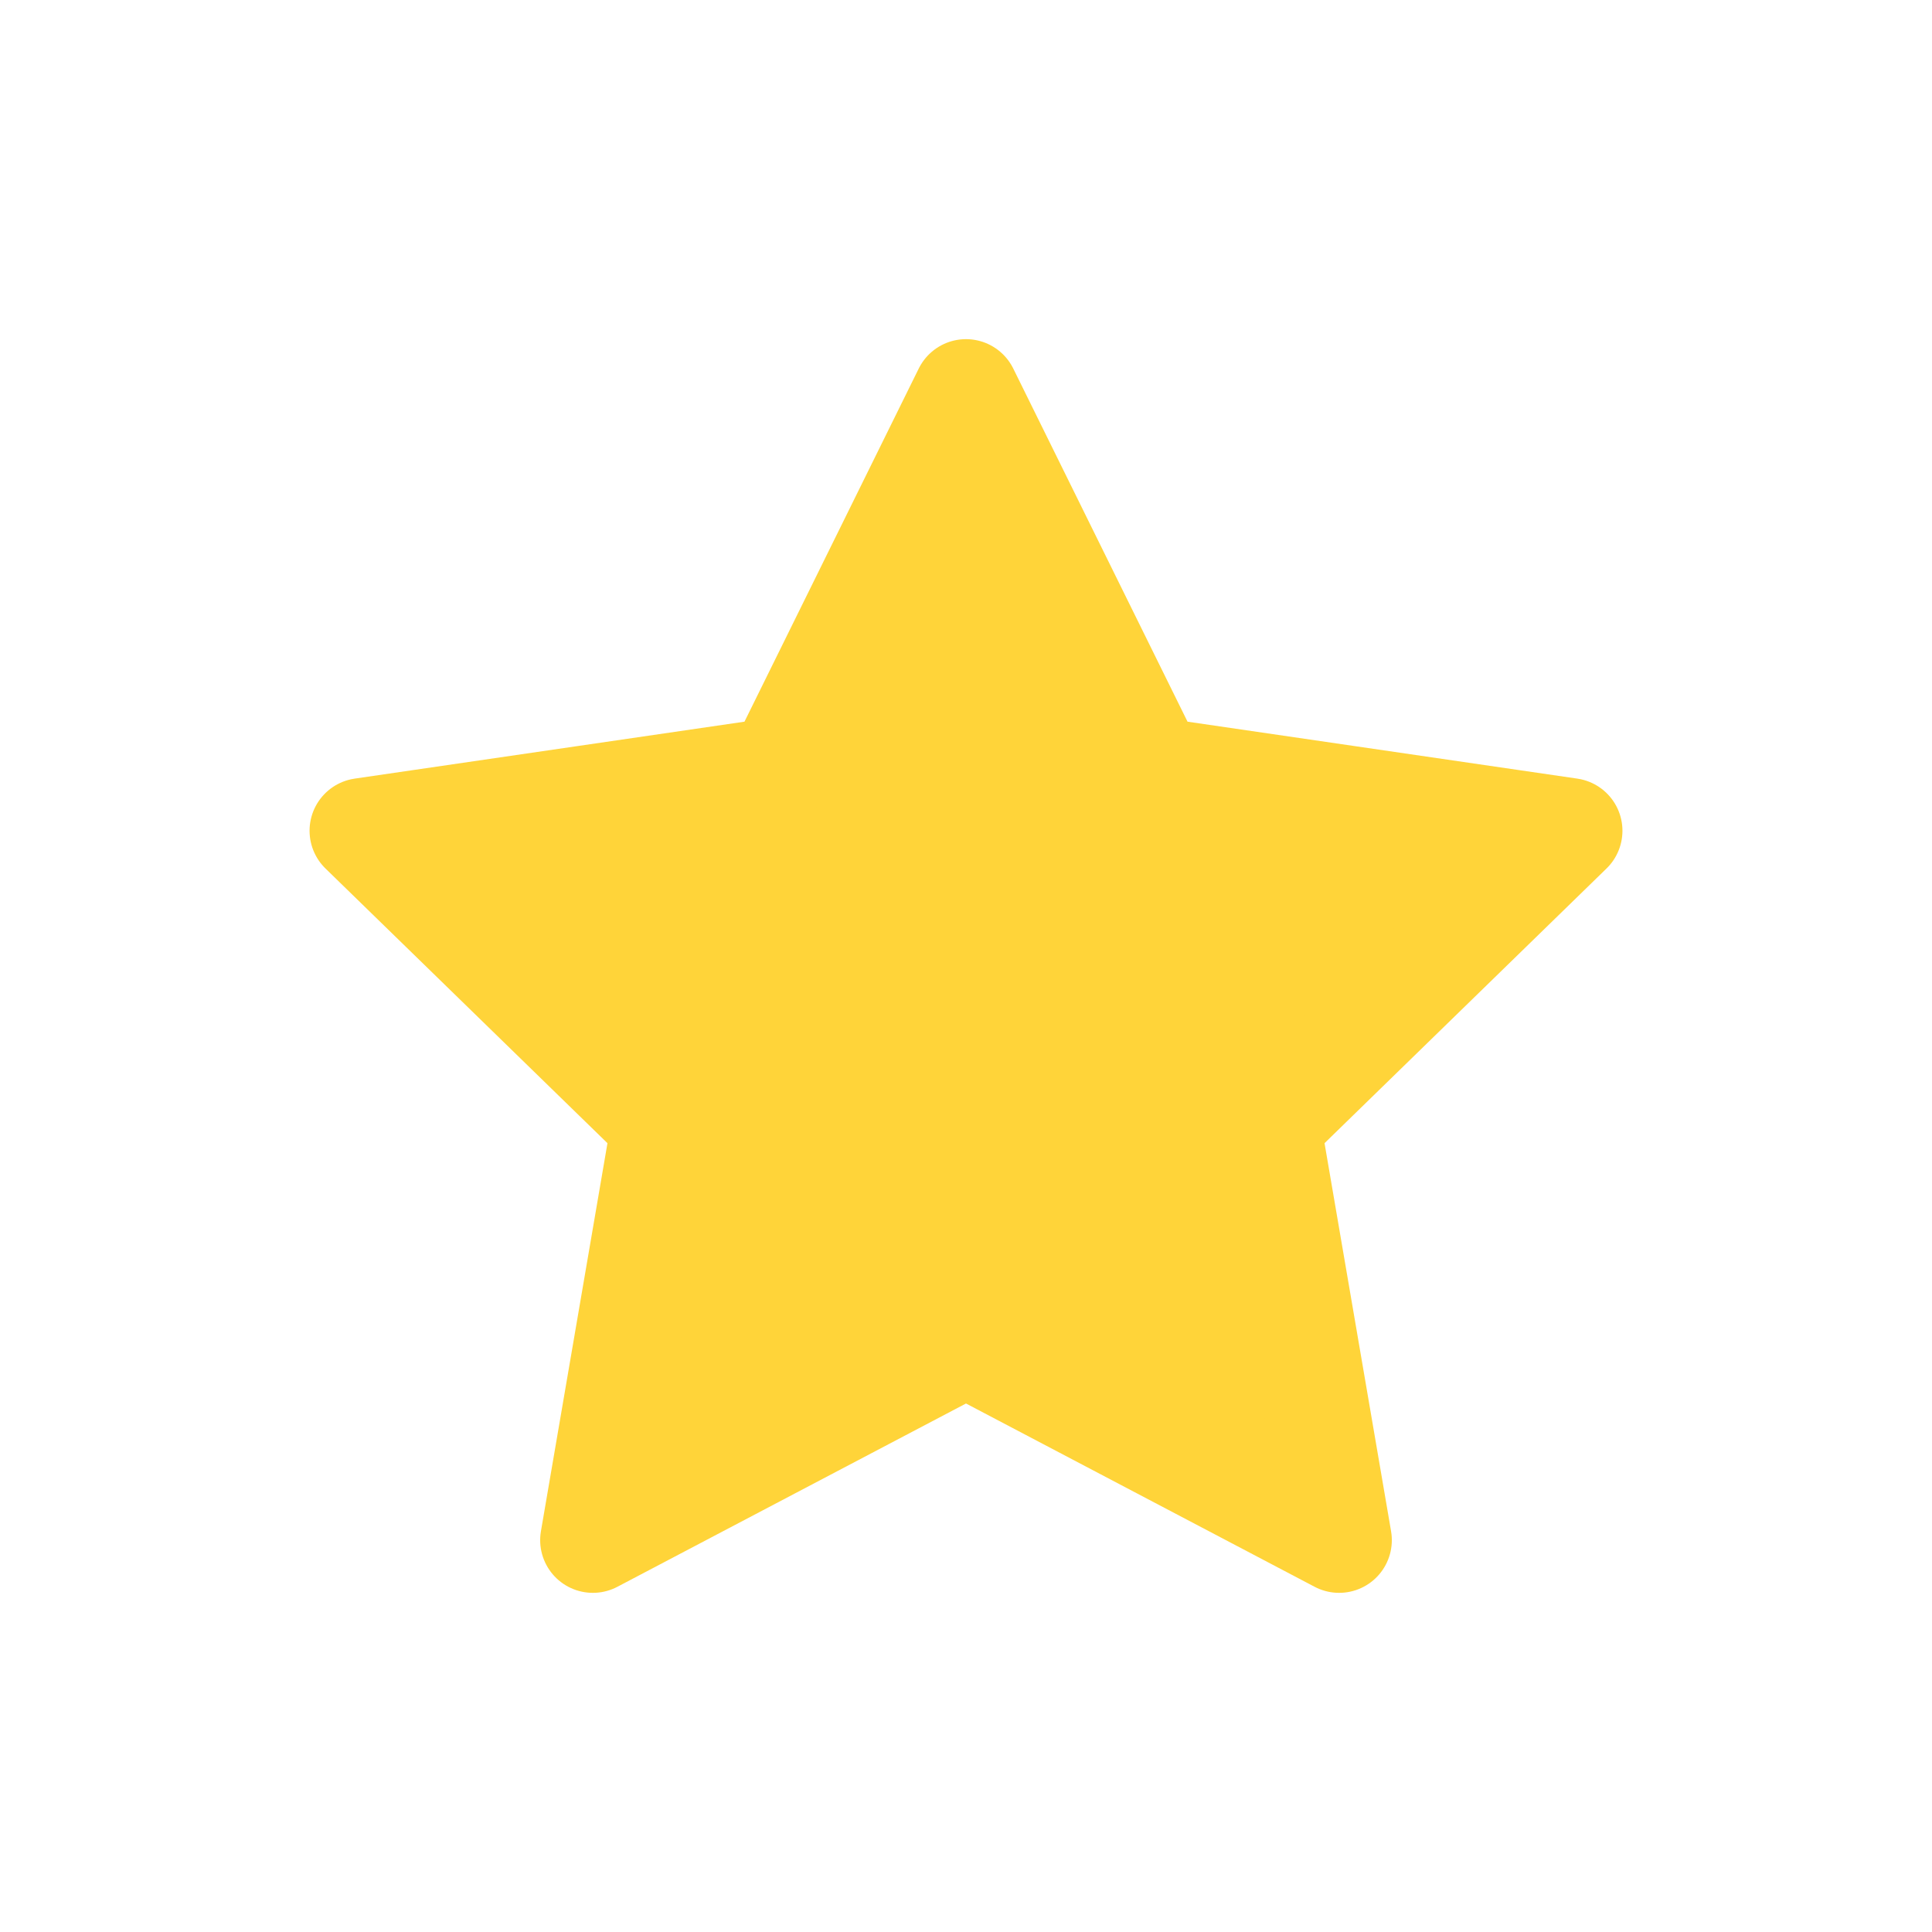 <svg xmlns="http://www.w3.org/2000/svg" width="22" height="22" viewBox="0 0 22 22" fill="none"><path d="M11 4.462L13.124 8.766L17.875 9.46L14.438 12.808L15.249 17.538L11 15.304L6.751 17.538L7.562 12.808L4.125 9.46L8.876 8.766L11 4.462Z" fill="#FFD439" stroke="#FFD439" stroke-width="1.2" stroke-linecap="round" stroke-linejoin="round"></path></svg>